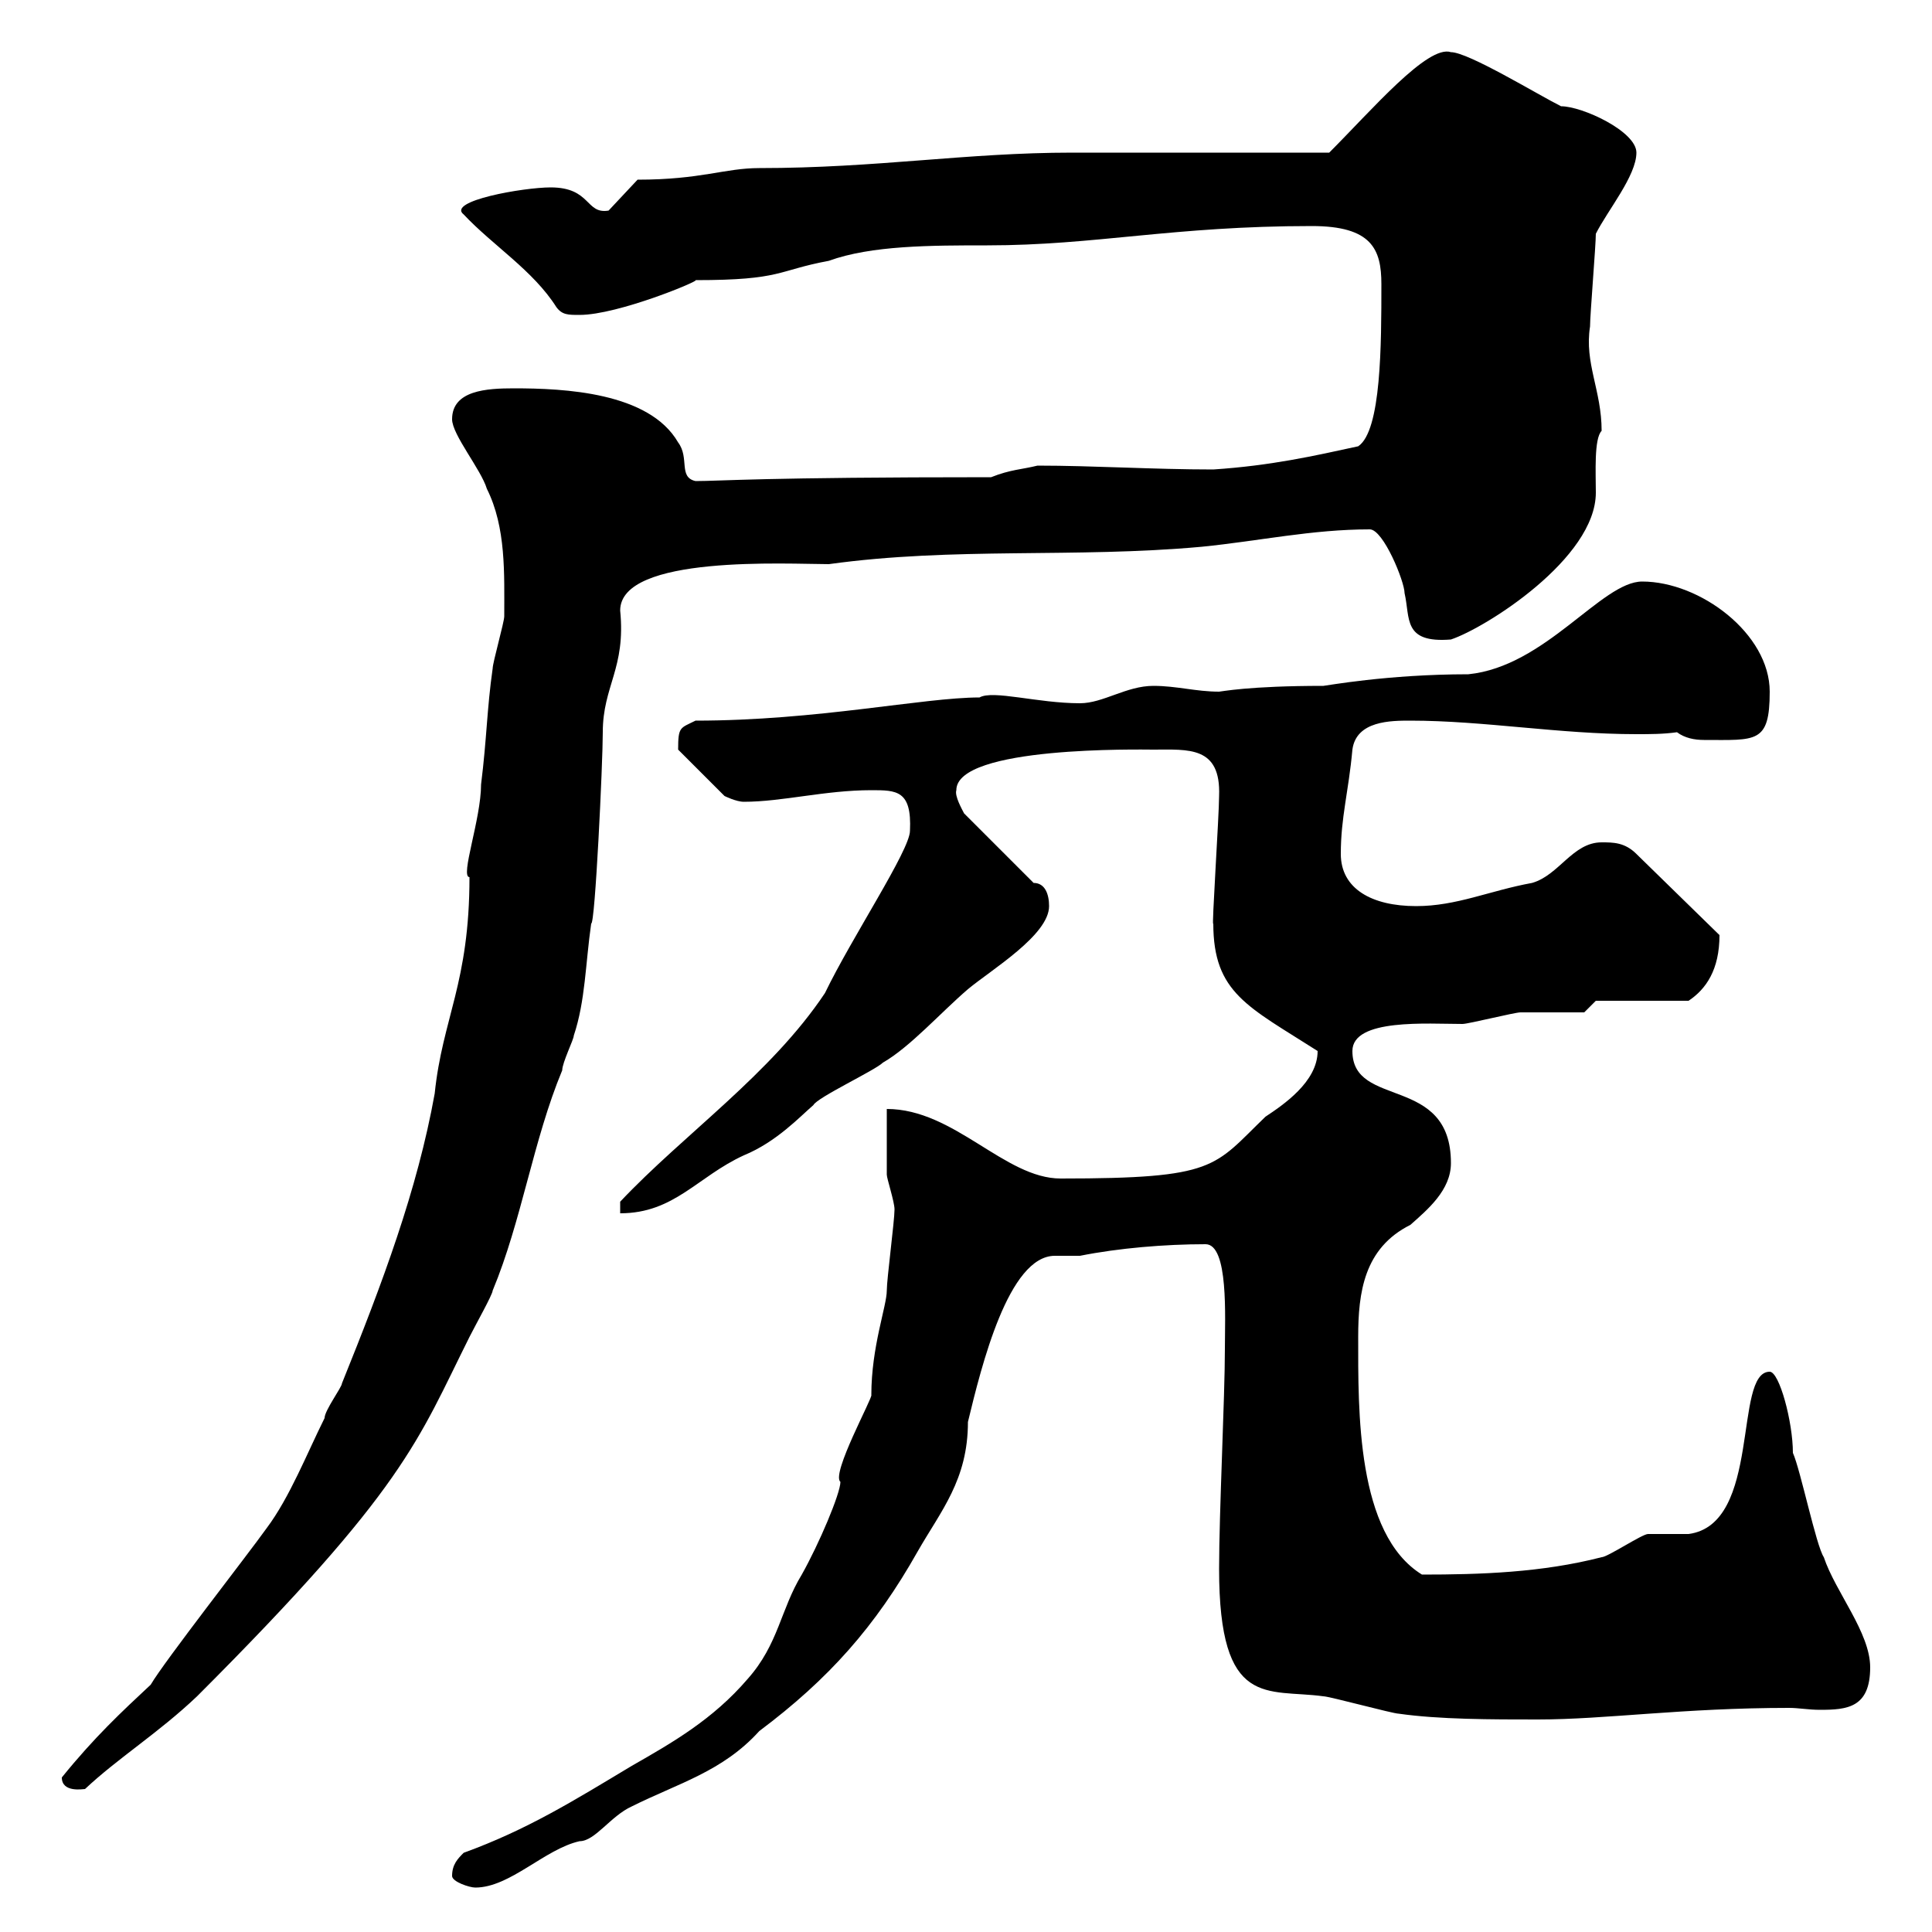 <svg xmlns="http://www.w3.org/2000/svg" xmlns:xlink="http://www.w3.org/1999/xlink" width="300" height="300"><path d="M70.20 291.30C70.20 292.20 72.90 293.10 73.80 293.10C79.20 293.10 84.60 287.10 90 285.90C92.40 285.90 94.80 282 98.10 280.50C105.30 276.90 112.20 275.10 117.90 268.80C128.70 260.70 135.90 252.60 142.50 240.90C146.10 234.60 150.30 229.80 150.30 220.80C152.40 212.10 156.60 195 163.80 195C164.70 195 166.20 195 167.70 195C173.70 193.80 180.90 193.20 187.20 193.20C190.80 193.20 190.20 204.60 190.20 209.40C190.20 216.90 189.30 234.90 189.30 243.60C189.30 265.50 196.80 262.20 205.50 263.40C206.40 263.40 216.30 266.10 217.20 266.10C223.50 267 231.60 267 238.80 267C249.30 267 261.30 265.20 277.80 265.20C279.30 265.20 280.80 265.50 282.60 265.50C286.80 265.50 290.40 265.20 290.40 258.90C290.40 253.50 285 247.20 283.20 241.80C282 240 279.60 228.30 278.40 225.60C278.40 220.80 276.30 213 274.80 213C269.10 213 273.60 236.70 262.20 238.20C261.60 238.20 256.80 238.20 255.90 238.20C255 238.20 249.60 241.80 248.70 241.80C239.40 244.20 229.80 244.50 220.80 244.50C210.60 238.20 210.90 219 210.90 207.60C210.90 200.70 211.80 193.80 219 190.20C221.70 187.80 225.30 184.80 225.30 180.60C225.30 166.80 210 172.20 210 163.20C210 158.10 221.70 159 227.10 159C228 159 235.20 157.20 236.10 157.20C237.90 157.20 244.20 157.20 246 157.20L247.80 155.40L262.20 155.40C264.90 153.60 267 150.60 267 145.20L254.10 132.60C252.30 130.80 250.50 130.80 248.70 130.80C244.20 130.80 242.10 135.90 237.90 137.10C231.30 138.30 226.20 140.70 219.90 140.70C213 140.70 208.20 138 208.20 132.60C208.20 126.90 209.40 123 210 116.40C210.60 111.90 216 111.90 219 111.90C230.40 111.90 242.10 114 254.10 114C256.20 114 258.30 114 260.40 113.70C261.60 114.60 263.10 114.90 264.60 114.90C272.70 114.90 274.80 115.50 274.80 107.40C274.80 98.40 264 90.30 255 90.30C248.70 90.30 240 103.50 228 104.70C215.40 104.70 205.80 106.50 205.50 106.50C193.80 106.50 189.60 107.40 189.30 107.40C185.70 107.40 182.70 106.50 179.10 106.50C174.90 106.50 171.30 109.20 167.70 109.20C161.10 109.20 154.20 107.10 152.10 108.30C143.40 108.30 126.90 111.90 108 111.90C105.60 113.10 105.30 112.80 105.30 116.40L112.50 123.60C112.50 123.60 114.30 124.50 115.50 124.50C121.50 124.50 128.10 122.70 135.30 122.70C139.20 122.70 141.60 122.70 141.30 129C141.30 132 132.30 145.50 128.10 154.20C119.70 166.80 106.20 176.10 96.30 186.60L96.30 188.40C104.70 188.40 108.30 182.70 115.50 179.40C120.60 177.30 124.20 173.40 126.30 171.60C126.90 170.40 135.90 166.20 137.10 165C141.30 162.60 146.10 157.20 150.30 153.60C153.90 150.60 162.90 145.20 162.90 140.70C162.90 138.90 162.30 137.10 160.50 137.10L149.70 126.30C149.40 125.70 148.20 123.60 148.50 122.70C148.50 115.80 177.30 116.40 179.10 116.40C184.50 116.40 189.60 115.80 189.30 123.60C189.30 126.60 188.10 144.60 188.40 143.40C188.40 154.20 193.80 156.30 204.60 163.20C204.60 168 199.20 171.60 196.50 173.40C188.40 181.20 189 183 164.70 183C156 183 148.20 172.20 137.70 172.20C137.70 173.40 137.70 180.60 137.70 182.40C137.70 183 138.90 186.60 138.90 187.80C138.90 189.60 137.70 198.60 137.70 200.40C137.70 202.80 135.30 209.10 135.30 216.60C135.60 216.90 129 228.90 130.50 230.10C130.50 231.90 127.20 239.70 124.50 244.50C121.20 249.90 120.90 255.30 116.10 260.70C110.70 267 104.40 270.60 98.10 274.20C89.10 279.60 81.90 284.10 72 287.70C71.10 288.60 70.20 289.50 70.20 291.30ZM9.60 276C9.60 278.40 12.90 277.80 13.20 277.80C18.30 273 24.60 269.10 30.60 263.40C63 231 64.80 223.80 72.90 207.60C73.80 205.80 76.50 201 76.50 200.40C81 189.60 82.80 177 87.30 166.20C87.30 165 89.10 161.40 89.10 160.80C90.90 155.40 90.90 149.70 91.80 143.40C92.40 143.70 93.60 118.50 93.60 113.70C93.60 106.50 97.20 103.80 96.30 94.80C96.30 86.10 122.40 87.60 128.70 87.60C148.20 84.90 166.80 86.70 186.60 84.90C195.60 84 203.70 82.20 212.70 82.20C214.80 82.20 218.10 90.30 218.10 92.10C219 96 217.80 99.90 225.30 99.30C230.70 97.50 247.80 86.70 247.80 76.50C247.80 73.50 247.50 68.10 248.70 66.90C248.70 60.60 246 56.40 246.90 50.70C246.90 48.90 247.80 38.10 247.80 36.30C249.60 32.70 254.10 27.30 254.10 23.70C254.10 20.40 245.70 16.50 242.40 16.50C238.80 14.70 228 8.10 225.30 8.10C221.70 6.90 213 17.10 206.40 23.70C200.10 23.70 173.10 23.70 166.50 23.70C150 23.70 136.20 26.10 117.90 26.10C112.50 26.10 108.90 27.90 99 27.90L94.50 32.70C90.90 33.30 91.80 29.10 85.50 29.10C81.30 29.10 69.30 31.20 72 33.30C76.50 38.10 82.80 42 86.40 47.70C87.30 48.90 88.20 48.90 90 48.90C96 48.90 108.90 43.50 108 43.50C121.50 43.50 120.60 42 128.70 40.50C135.30 38.10 144.60 38.10 153.30 38.10C170.10 38.10 182.10 35.10 203.70 35.10C213 35.10 214.50 38.70 214.50 44.10C214.50 53.40 214.50 66.90 210.90 69.30C204 70.80 197.40 72.30 188.40 72.90C179.10 72.90 169.80 72.30 161.10 72.30C158.70 72.90 156.90 72.90 153.90 74.10C118.20 74.10 111.90 74.70 108 74.70C105.30 74.10 107.10 71.10 105.30 68.70C100.80 60.90 87.60 60.30 79.80 60.30C75.60 60.30 70.20 60.60 70.20 65.10C70.20 67.50 74.70 72.90 75.60 75.90C78.60 81.90 78.30 89.10 78.30 95.70C78.30 96.60 76.50 102.90 76.50 103.80C75.60 110.10 75.60 114.60 74.70 121.80C74.70 127.20 71.40 136.20 72.90 136.20C72.90 152.70 68.70 158.10 67.50 169.80C64.80 184.80 59.40 199.20 53.10 214.80C53.10 215.40 50.40 219 50.40 220.20C47.70 225.60 45 232.50 41.40 237.30C38.40 241.50 25.50 258 23.40 261.60C18.90 265.80 14.70 269.70 9.60 276Z"/></svg>
